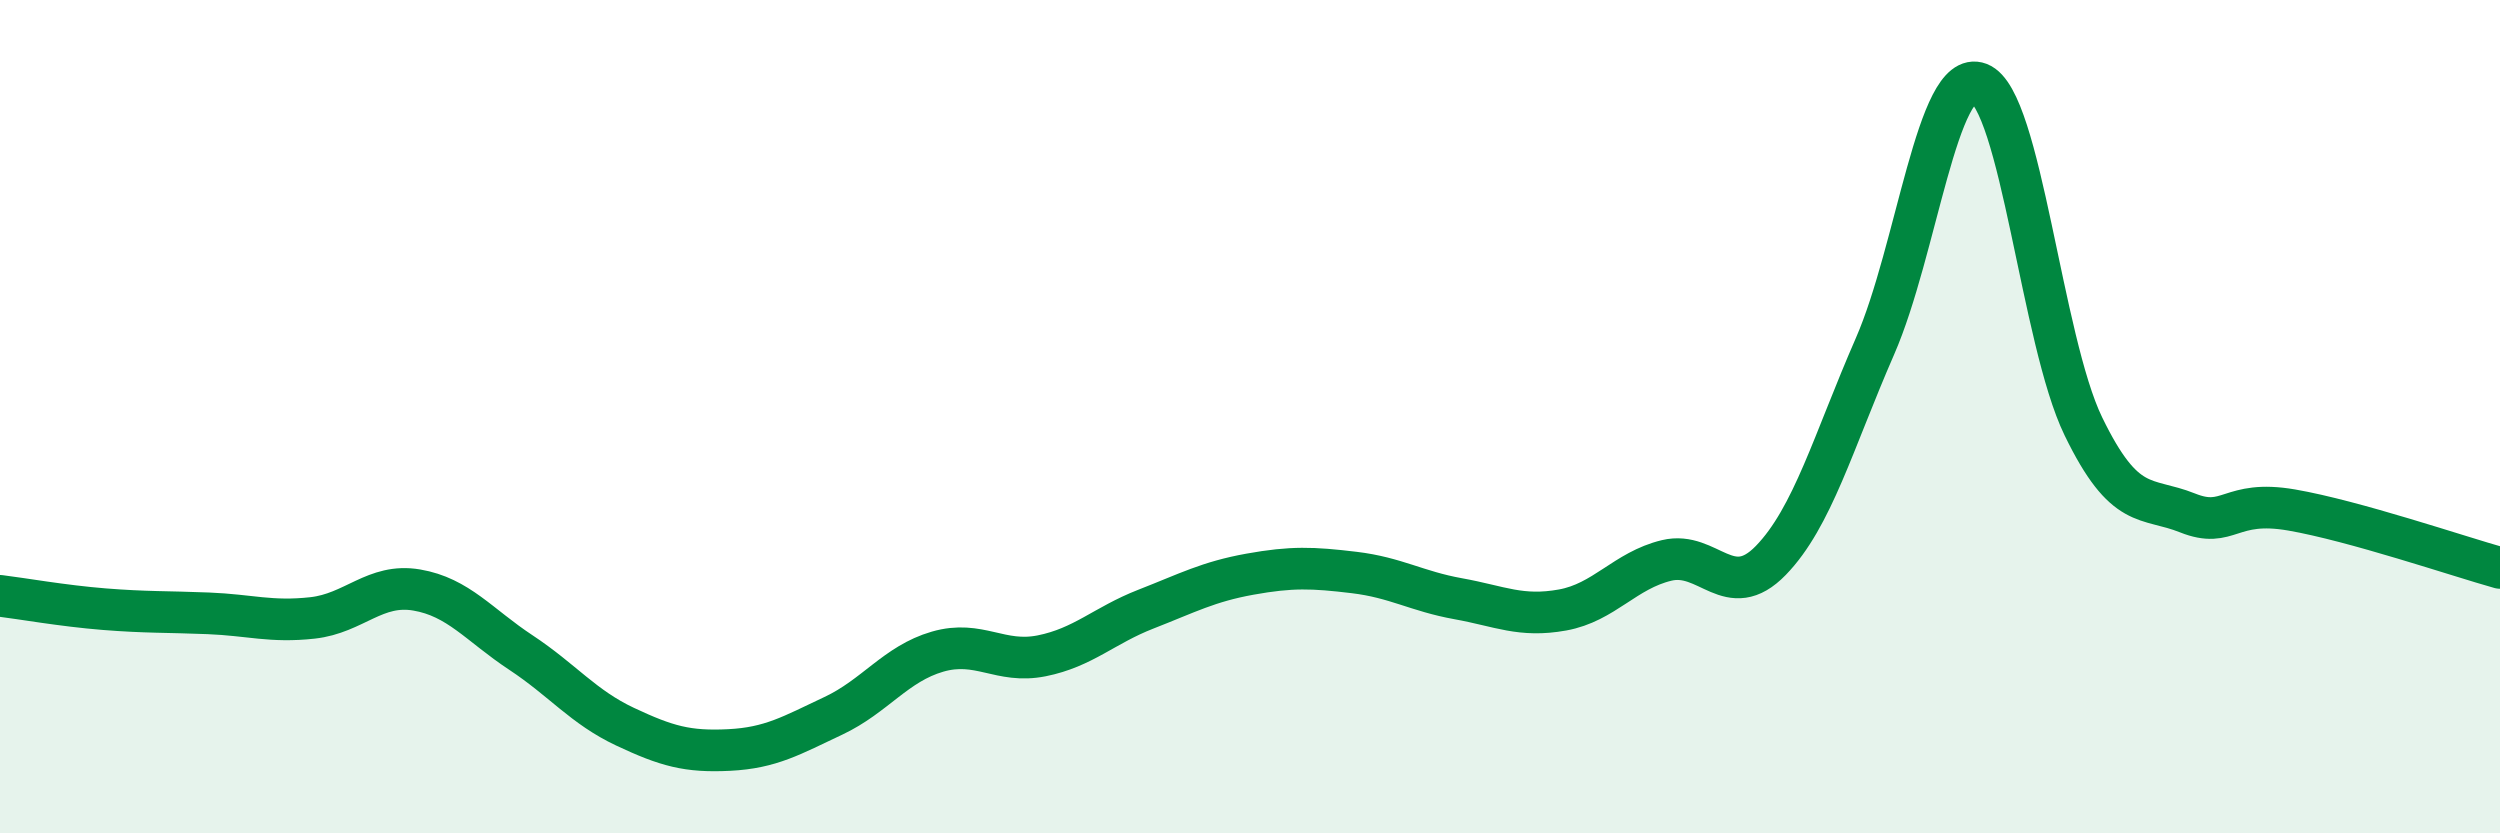 
    <svg width="60" height="20" viewBox="0 0 60 20" xmlns="http://www.w3.org/2000/svg">
      <path
        d="M 0,14.3 C 0.5,14.36 1.5,14.54 2.5,14.62 C 3.5,14.7 4,14.68 5,14.72 C 6,14.76 6.5,14.94 7.5,14.83 C 8.5,14.72 9,13.99 10,14.16 C 11,14.33 11.5,15 12.5,15.66 C 13.5,16.32 14,16.97 15,17.44 C 16,17.91 16.5,18.05 17.5,18 C 18.5,17.95 19,17.65 20,17.18 C 21,16.71 21.5,15.93 22.5,15.64 C 23.5,15.35 24,15.94 25,15.74 C 26,15.54 26.5,15.01 27.5,14.62 C 28.5,14.23 29,13.96 30,13.78 C 31,13.6 31.5,13.62 32.5,13.74 C 33.5,13.86 34,14.19 35,14.37 C 36,14.55 36.5,14.82 37.5,14.64 C 38.5,14.46 39,13.69 40,13.45 C 41,13.21 41.5,14.48 42.5,13.45 C 43.5,12.42 44,10.6 45,8.31 C 46,6.02 46.5,1.62 47.5,2 C 48.5,2.38 49,8.17 50,10.23 C 51,12.29 51.5,11.91 52.5,12.31 C 53.5,12.71 53.5,11.98 55,12.24 C 56.5,12.5 59,13.35 60,13.63L60 20L0 20Z"
        fill="#008740"
        opacity="0.1"
        stroke-linecap="round"
        stroke-linejoin="round"
      />
      <path
        d="M 0,14.3 C 0.5,14.36 1.5,14.54 2.5,14.62 C 3.5,14.7 4,14.68 5,14.72 C 6,14.76 6.5,14.94 7.5,14.83 C 8.5,14.72 9,13.99 10,14.16 C 11,14.33 11.5,15 12.5,15.66 C 13.5,16.32 14,16.97 15,17.44 C 16,17.91 16.5,18.05 17.5,18 C 18.5,17.95 19,17.65 20,17.18 C 21,16.71 21.5,15.93 22.5,15.64 C 23.5,15.35 24,15.94 25,15.74 C 26,15.54 26.5,15.01 27.5,14.62 C 28.5,14.23 29,13.96 30,13.78 C 31,13.6 31.5,13.62 32.5,13.74 C 33.5,13.86 34,14.19 35,14.37 C 36,14.55 36.5,14.82 37.5,14.64 C 38.5,14.46 39,13.69 40,13.45 C 41,13.21 41.5,14.48 42.5,13.45 C 43.5,12.42 44,10.6 45,8.31 C 46,6.02 46.5,1.62 47.5,2 C 48.5,2.38 49,8.17 50,10.23 C 51,12.29 51.5,11.91 52.5,12.31 C 53.5,12.71 53.5,11.98 55,12.24 C 56.5,12.5 59,13.35 60,13.63"
        stroke="#008740"
        stroke-width="1"
        fill="none"
        stroke-linecap="round"
        stroke-linejoin="round"
      />
    </svg>
  